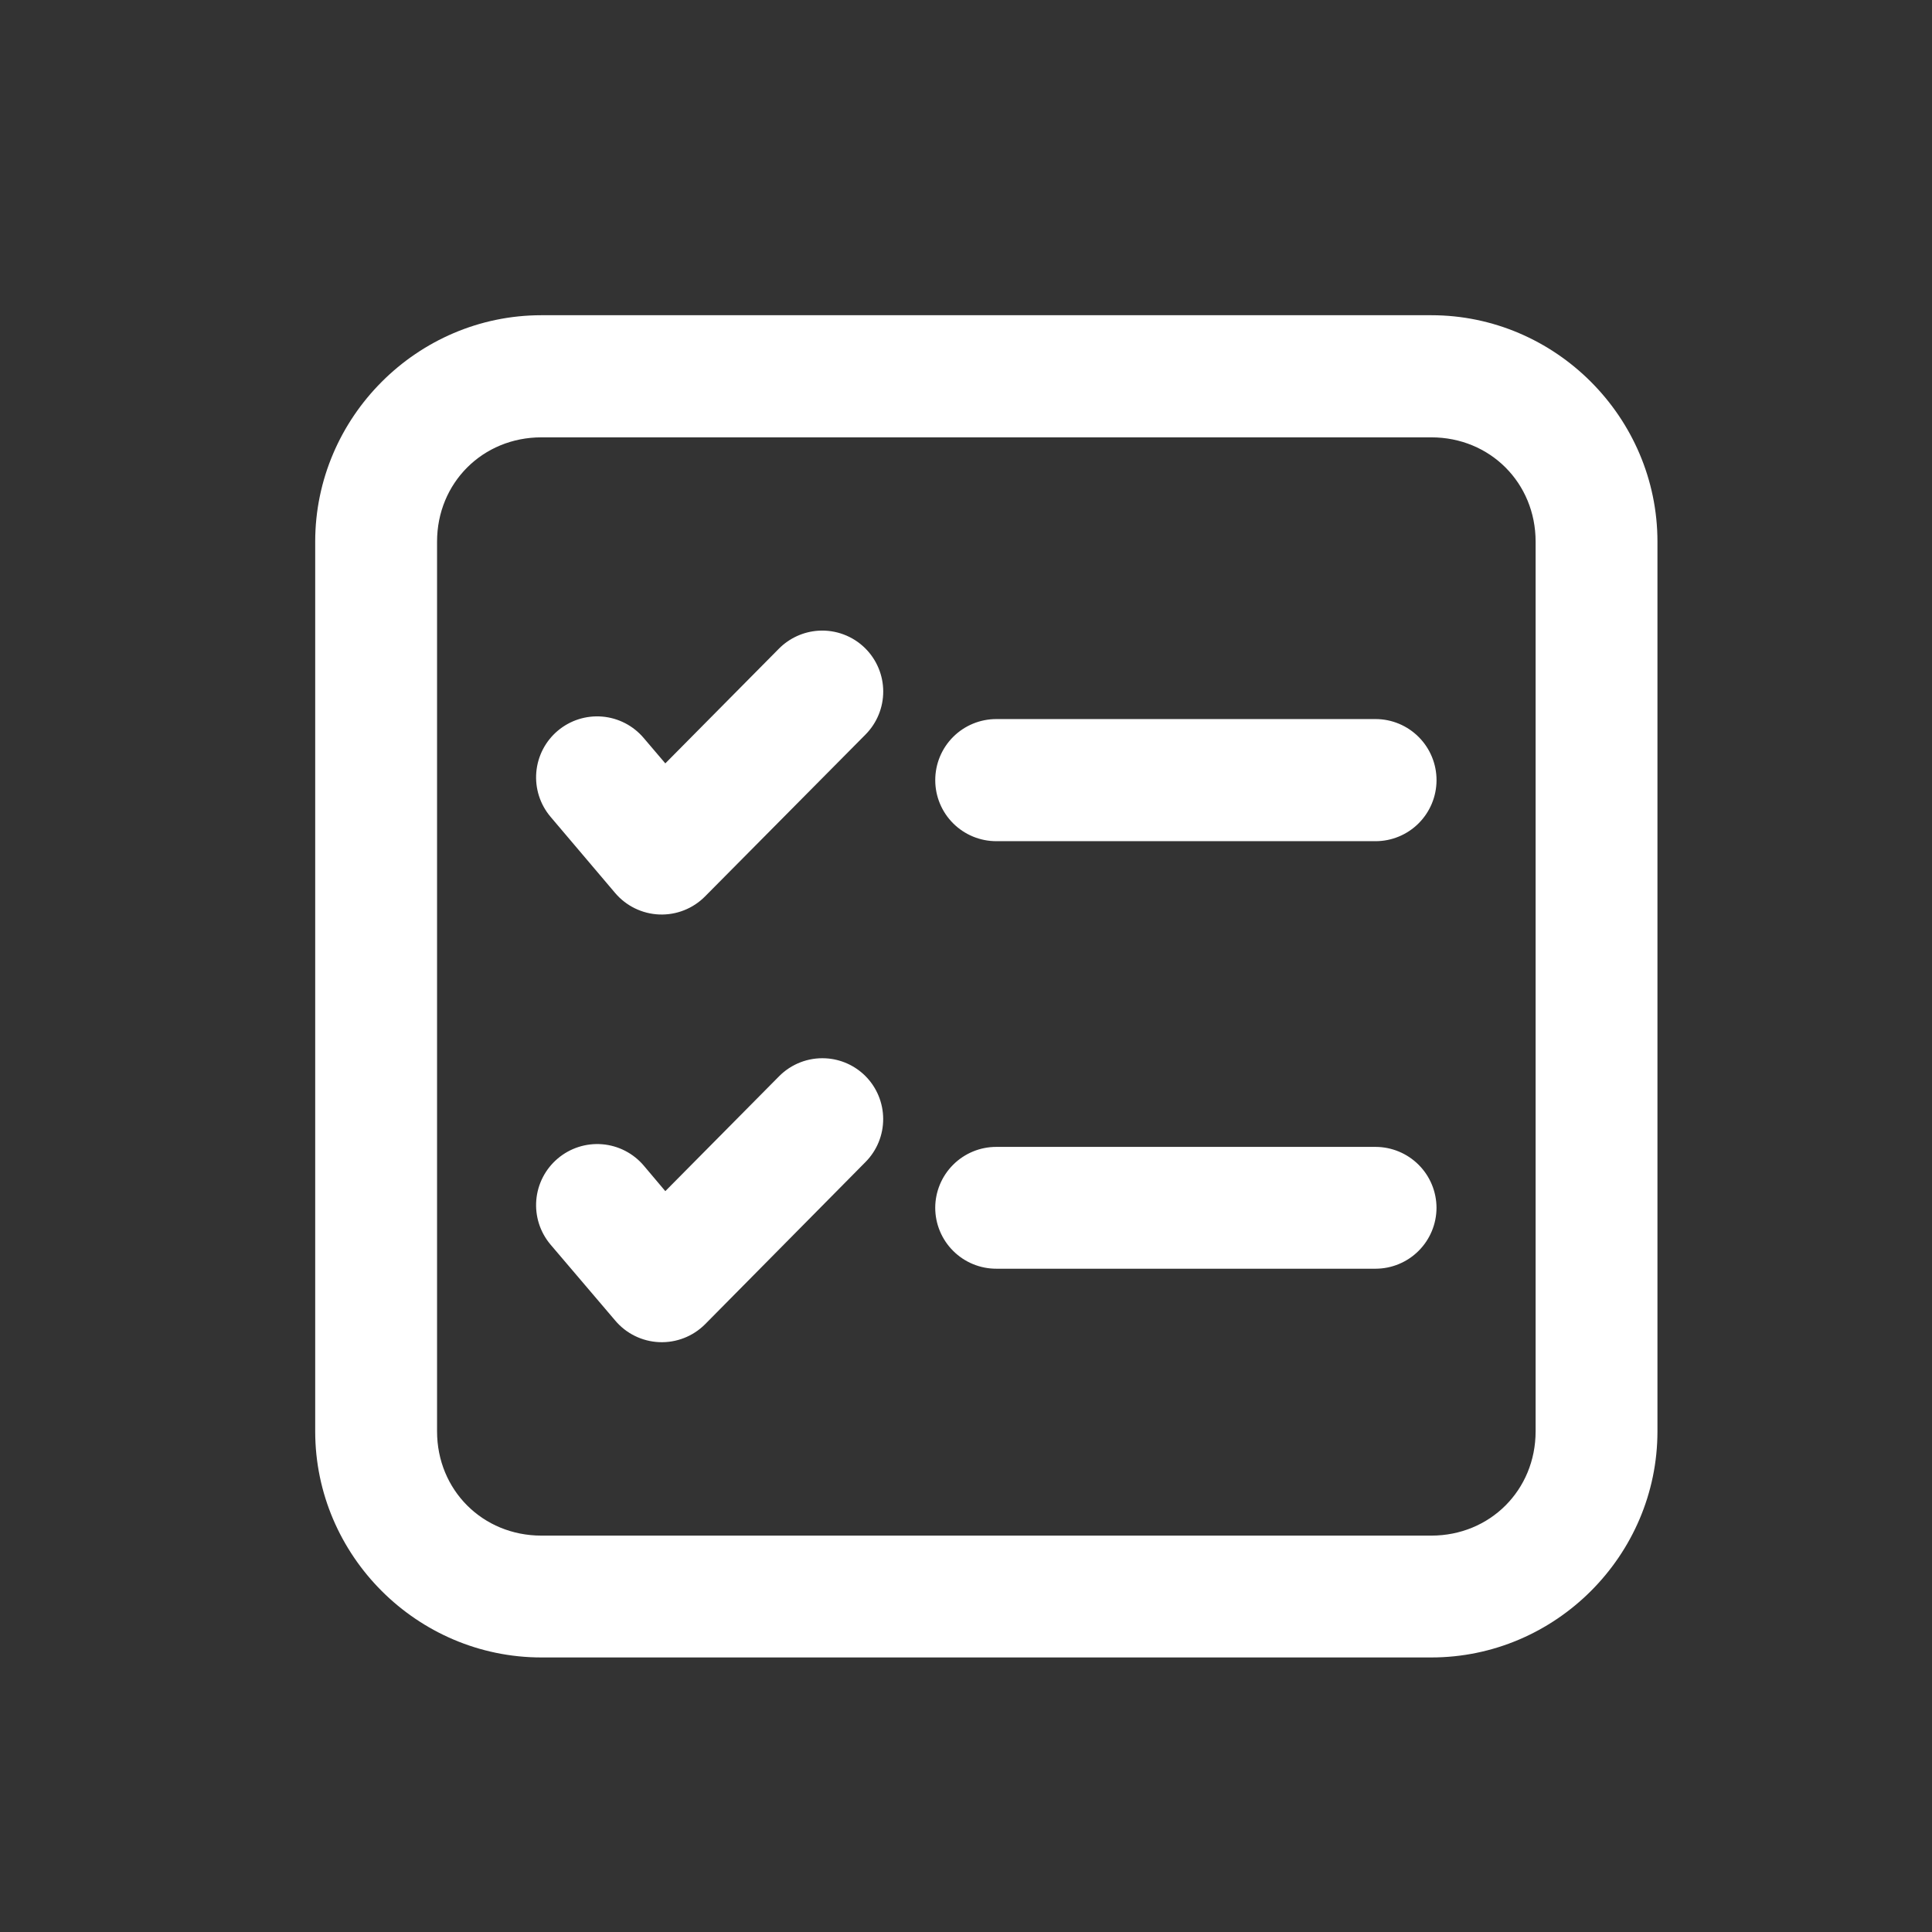 <?xml version="1.0" encoding="utf-8"?>
<!-- Generator: Adobe Illustrator 16.0.0, SVG Export Plug-In . SVG Version: 6.00 Build 0)  -->
<!DOCTYPE svg PUBLIC "-//W3C//DTD SVG 1.1//EN" "http://www.w3.org/Graphics/SVG/1.1/DTD/svg11.dtd">
<svg version="1.1" id="Layer_1" xmlns="http://www.w3.org/2000/svg" xmlns:xlink="http://www.w3.org/1999/xlink" x="0px" y="0px"
	 width="95px" height="95px" viewBox="0 0 95 95" enable-background="new 0 0 95 95" xml:space="preserve">
<rect x="0" y="0" width="95" height="95" fill="#333333" stroke="none"/>
<path fill="#FFFFFF" d="M26.622,15.5c-6.111,0-11.123,5.025-11.123,11.135v43.746c0,6.108,5.011,11.119,11.123,11.119h43.757
	c6.109,0,11.121-5.011,11.121-11.119V26.635c0-6.109-5.012-11.135-11.121-11.135H26.622z M26.622,21.505h43.757
	c2.889,0,5.13,2.24,5.13,5.129v43.746c0,2.889-2.241,5.129-5.13,5.129H26.622c-2.89,0-5.131-2.24-5.131-5.129V26.635
	C21.491,23.746,23.732,21.505,26.622,21.505L26.622,21.505z M40.243,31.013L40.243,31.013c-0.732,0.047-1.421,0.36-1.938,0.879
	l-5.59,5.645l-1.062-1.247c-0.514-0.608-1.248-0.987-2.04-1.054c-0.793-0.067-1.58,0.184-2.188,0.697s-0.987,1.247-1.054,2.04
	c-0.067,0.792,0.184,1.579,0.697,2.187l3.182,3.753c0.544,0.639,1.331,1.021,2.169,1.054c0.839,0.032,1.653-0.288,2.244-0.883
	l7.896-7.965c0.56-0.565,0.874-1.329,0.871-2.125c-0.003-0.795-0.322-1.557-0.887-2.118C41.936,31.274,41.098,30.959,40.243,31.013
	L40.243,31.013z M48.994,35.358L48.994,35.358c-0.799-0.001-1.565,0.315-2.129,0.88c-0.564,0.565-0.88,1.332-0.877,2.13
	c0.001,0.796,0.319,1.559,0.883,2.12c0.564,0.562,1.328,0.876,2.124,0.875h18.646c0.794-0.001,1.555-0.317,2.116-0.879
	s0.878-1.322,0.88-2.116c0.002-0.797-0.313-1.562-0.875-2.126c-0.562-0.565-1.324-0.883-2.121-0.884H48.994z M40.599,52.039
	c-0.857-0.046-1.692,0.277-2.294,0.887l-5.59,5.645l-1.062-1.258l0,0c-0.515-0.606-1.25-0.983-2.042-1.048
	c-0.793-0.065-1.579,0.188-2.186,0.702c-0.608,0.514-0.987,1.248-1.054,2.04c-0.067,0.793,0.184,1.579,0.697,2.188l3.182,3.737
	c0.541,0.643,1.326,1.028,2.165,1.064c0.839,0.035,1.654-0.281,2.249-0.874l7.895-7.984l0,0c0.56-0.564,0.872-1.327,0.869-2.122
	s-0.321-1.557-0.885-2.116C42.022,52.385,41.33,52.078,40.599,52.039L40.599,52.039z M48.994,56.395L48.994,56.395
	c-0.796-0.002-1.56,0.313-2.124,0.875c-0.564,0.562-0.882,1.324-0.883,2.12c0.001,0.796,0.319,1.559,0.883,2.12
	c0.564,0.563,1.328,0.877,2.124,0.875h18.646c0.794-0.002,1.555-0.317,2.116-0.879c0.562-0.561,0.878-1.322,0.88-2.116
	c-0.002-0.794-0.318-1.555-0.88-2.116s-1.322-0.877-2.116-0.879H48.994z"/>
</svg>
